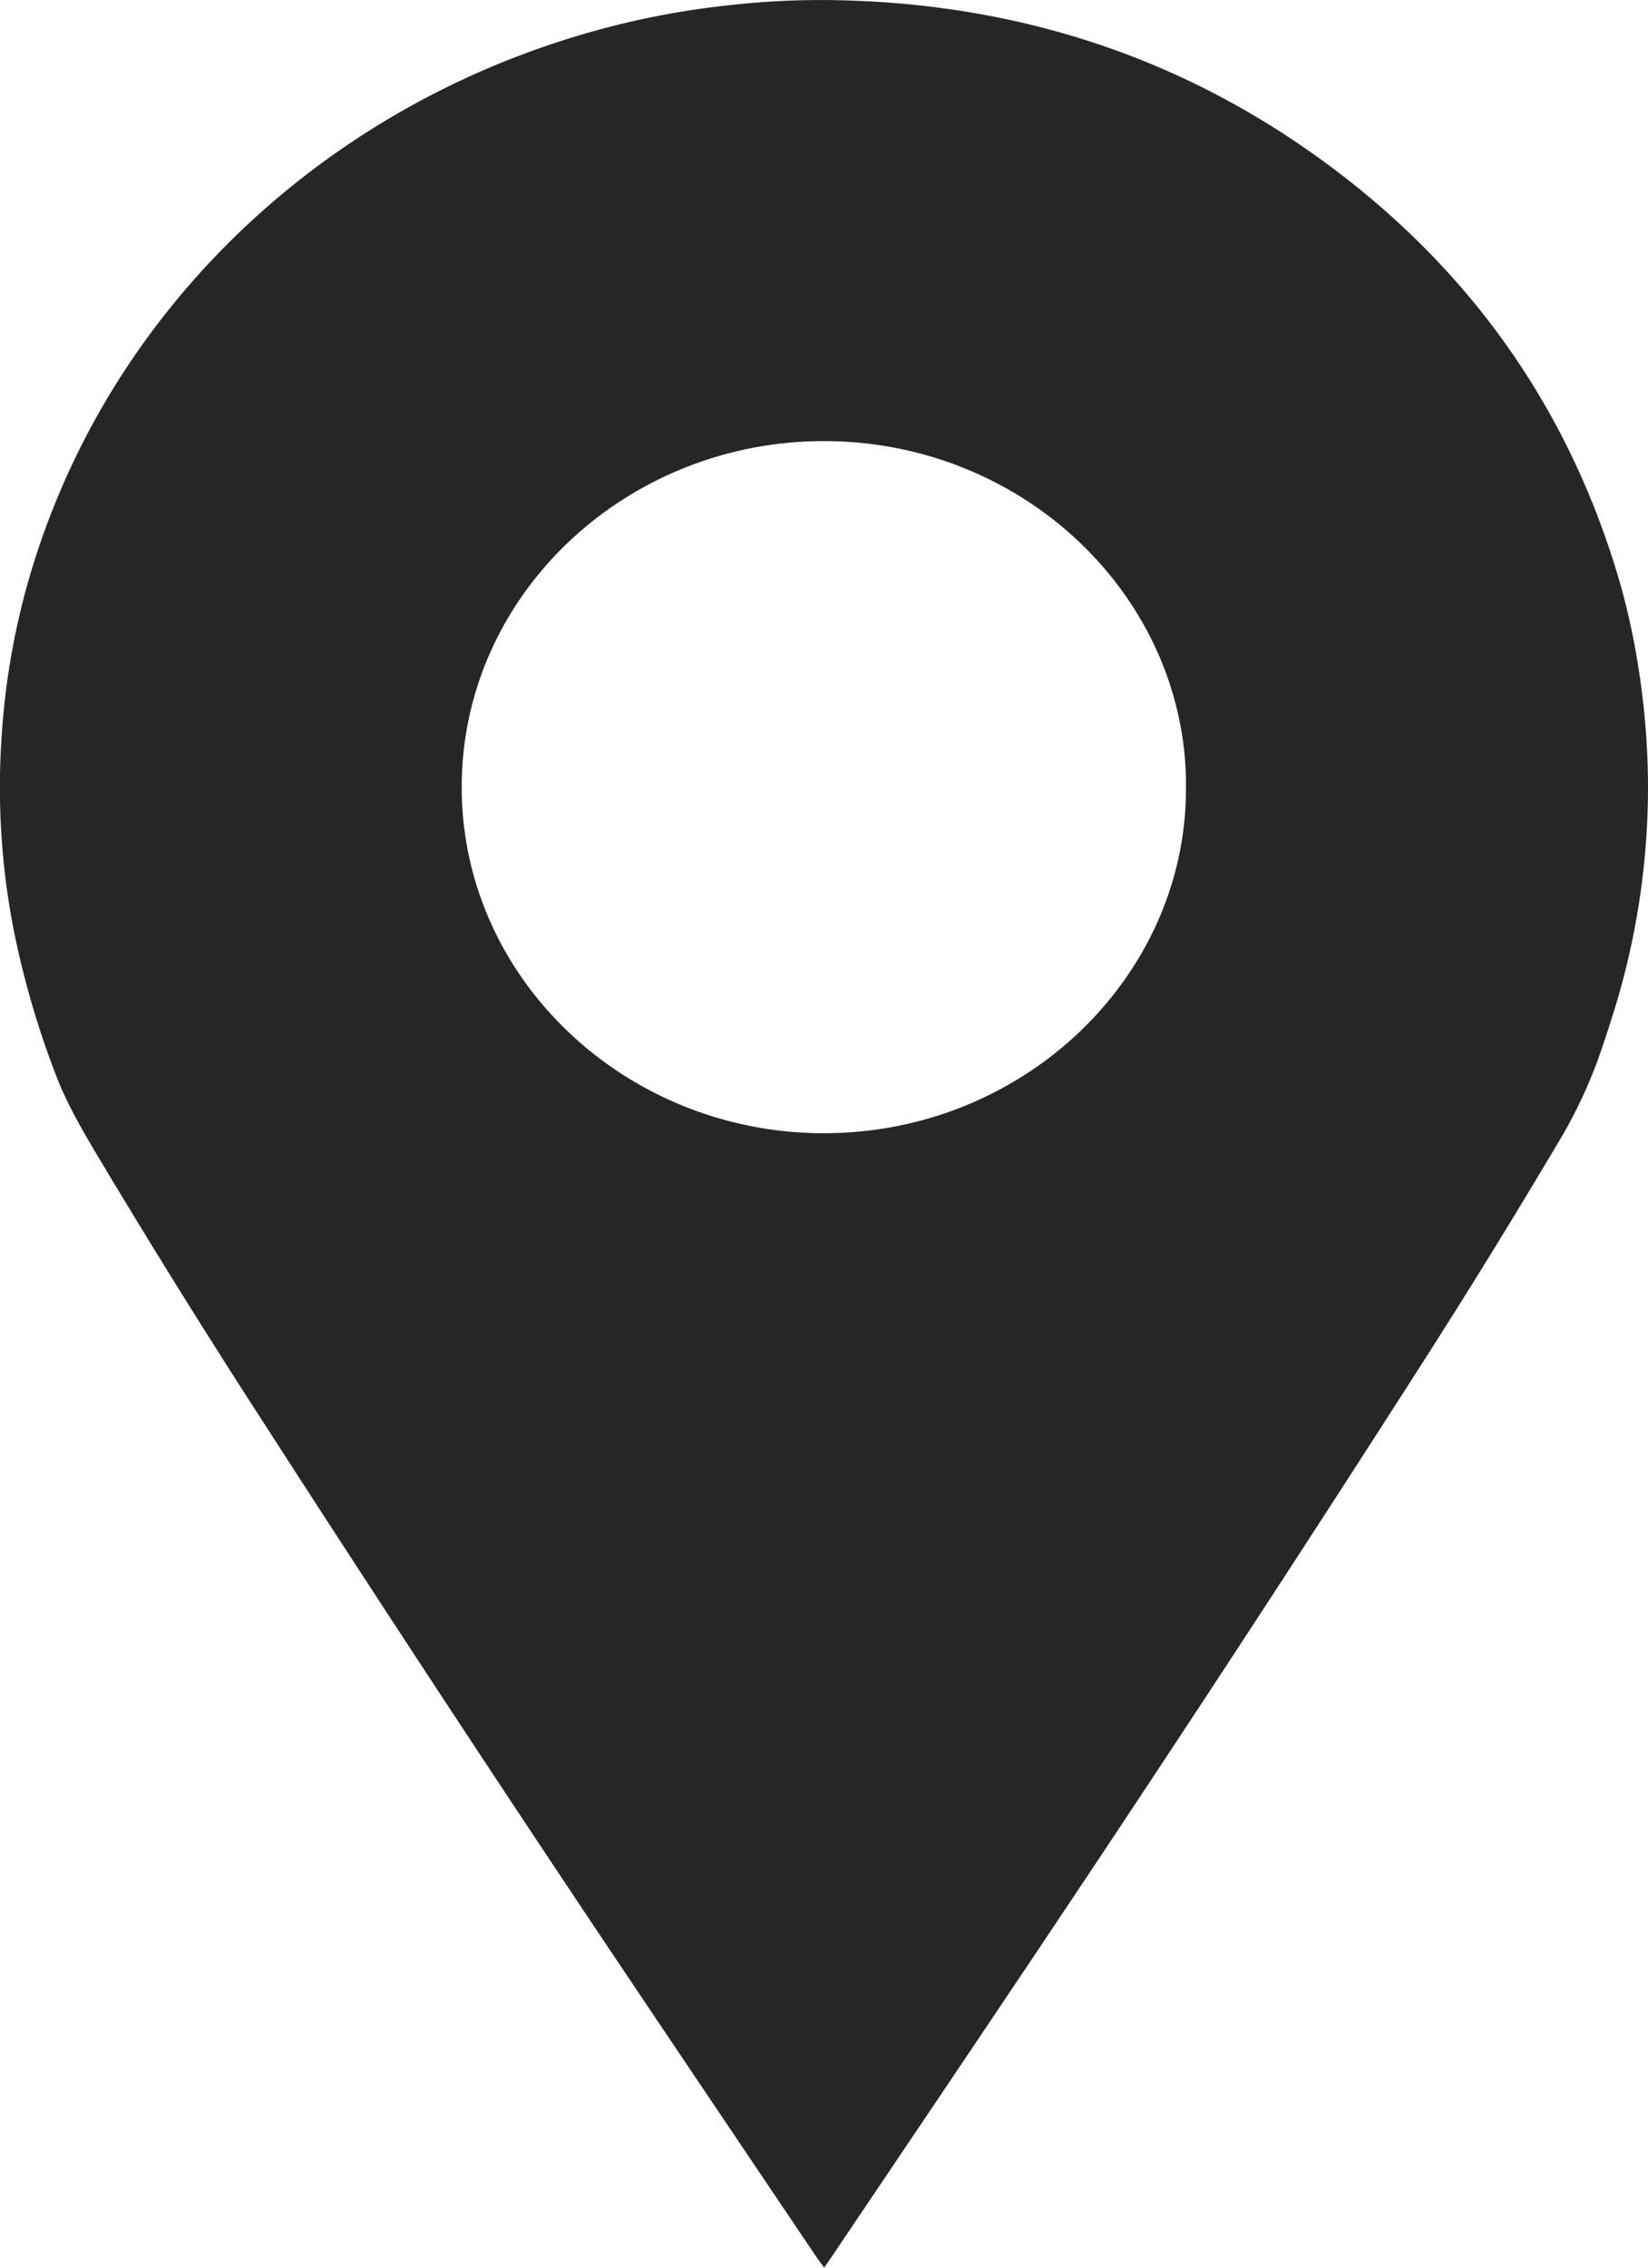<svg width="24" height="33" viewBox="0 0 24 33" fill="none" xmlns="http://www.w3.org/2000/svg"><path d="M12.002 33c-.05-.07-.086-.116-.118-.164q-1.302-1.93-2.6-3.86a522 522 0 0 1-5.42-8.234 129 129 0 0 1-2.438-3.913c-.224-.378-.446-.755-.604-1.164a13 13 0 0 1-.594-1.992 10.8 10.8 0 0 1-.204-2.957q.105-1.651.705-3.205C2.059 4.055 5.049 1.417 8.768.42a12 12 0 0 1 1.786-.337 12 12 0 0 1 1.525-.082c2.746.033 5.21.846 7.365 2.473 1.99 1.503 3.342 3.428 4.07 5.75.19.6.317 1.215.396 1.839q.085.664.09 1.333a11 11 0 0 1-.52 3.396q-.1.32-.212.636a7 7 0 0 1-.556 1.166 112 112 0 0 1-2.114 3.422 489 489 0 0 1-5.81 8.85c-.88 1.314-1.766 2.624-2.649 3.935-.04.06-.08.117-.137.199m5.27-21.553c.01-2.735-2.343-5.03-5.28-5.028-2.877.003-5.272 2.238-5.268 5.043.004 2.788 2.395 5.034 5.283 5.029 2.94-.006 5.285-2.316 5.264-5.044" fill="#262626"/></svg>